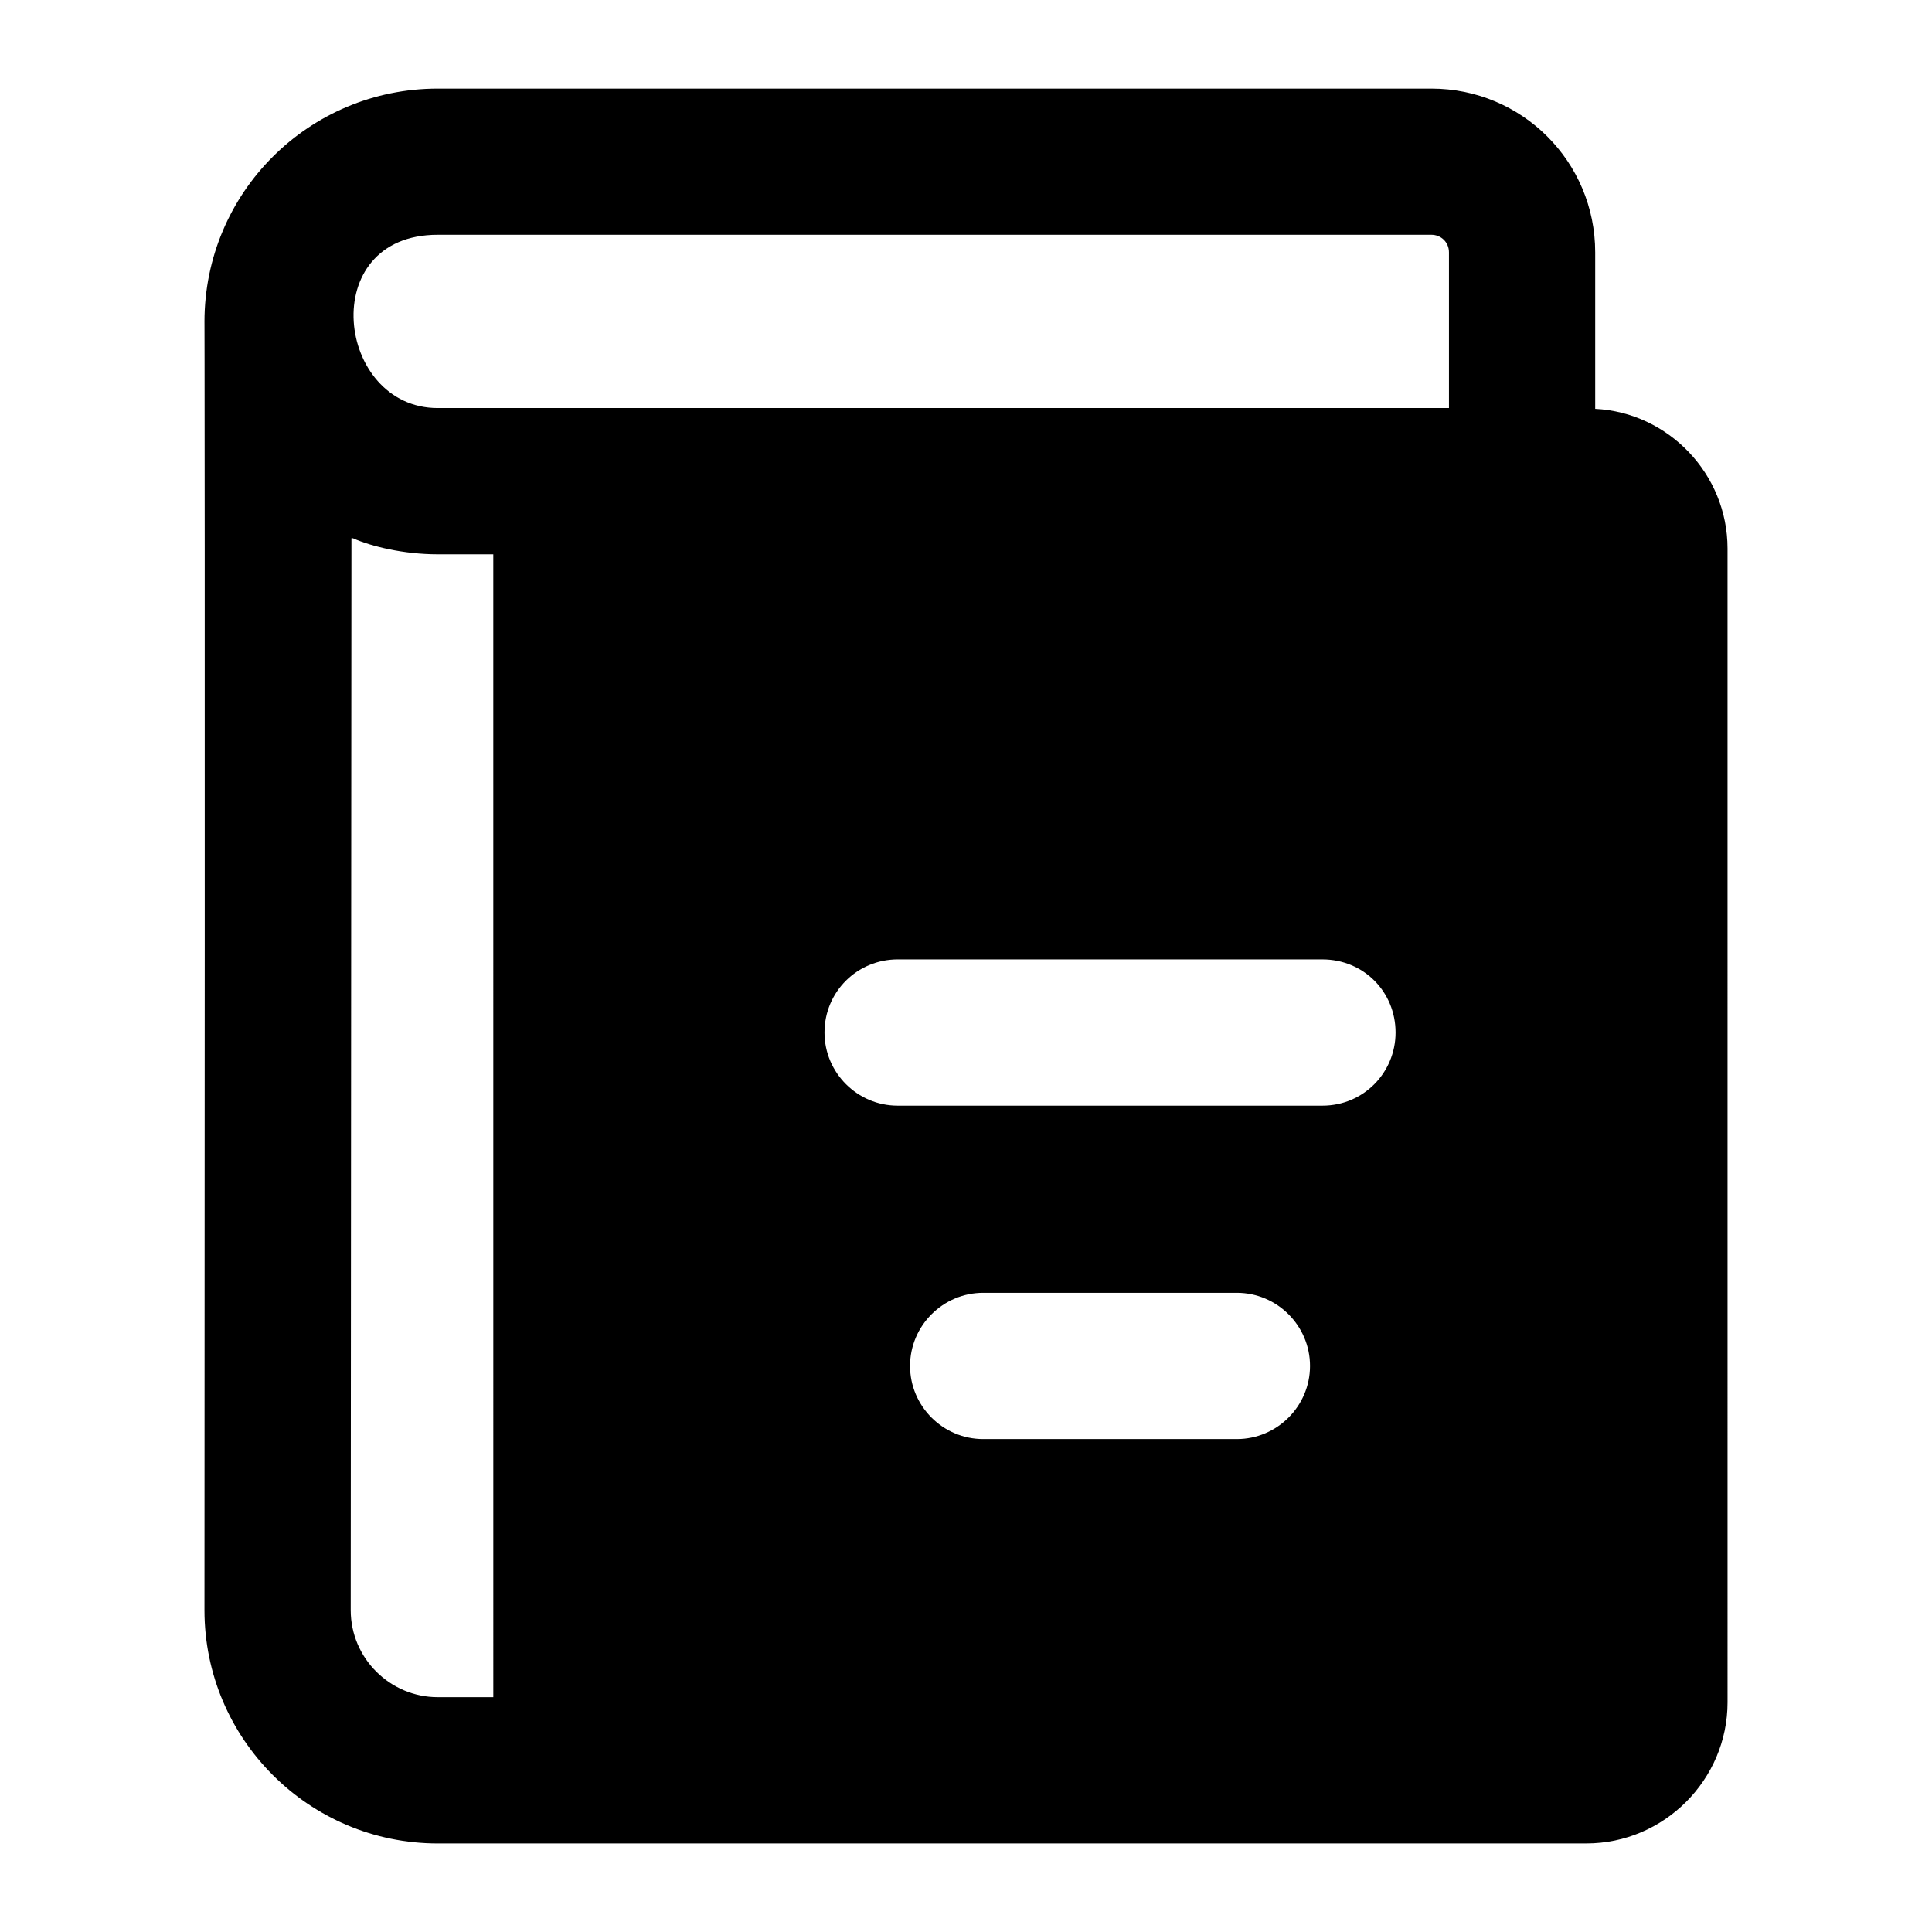 <?xml version="1.0" encoding="UTF-8"?>
<!-- Uploaded to: ICON Repo, www.svgrepo.com, Generator: ICON Repo Mixer Tools -->
<svg fill="#000000" width="800px" height="800px" version="1.1" viewBox="144 144 512 512" xmlns="http://www.w3.org/2000/svg">
 <path d="m260 632.53h304.42c20.543 0 37.398-16.859 37.398-37.398l-0.004-305.77c0-19.766-15.691-36.043-35.07-37.012v-41.469c0-24.027-19.379-43.402-43.406-43.402h-263.34c-34.105 0-61.812 27.516-61.812 61.812 0.008-3.859 0.168 50.047 0 341.43 0 34.102 27.707 61.812 61.812 61.812zm211.79-107.16h-67.238c-10.66 0-19.379-8.719-19.379-19.379 0-10.656 8.719-19.379 19.379-19.379h67.238c10.66 0 19.379 8.719 19.379 19.379 0 10.656-8.719 19.379-19.379 19.379zm22.672-88.359h-112.58c-10.66 0-19.379-8.719-19.379-19.379 0-10.852 8.719-19.379 19.379-19.379h112.58c10.852 0 19.379 8.527 19.379 19.379-0.004 10.656-8.527 19.379-19.379 19.379zm-234.46-230.79h263.34c2.516 0 4.648 1.938 4.648 4.648v41.273h-267.99c-26.914 0-32.449-45.922 0-45.922zm-22.867 80.414h0.387c4.965 2.211 13.539 4.262 22.477 4.262h14.727l0.004 302.87h-14.727c-12.598 0-23.059-10.27-23.059-23.059 0.02-29.043-0.074 105.22 0.191-284.07z"/>
</svg>